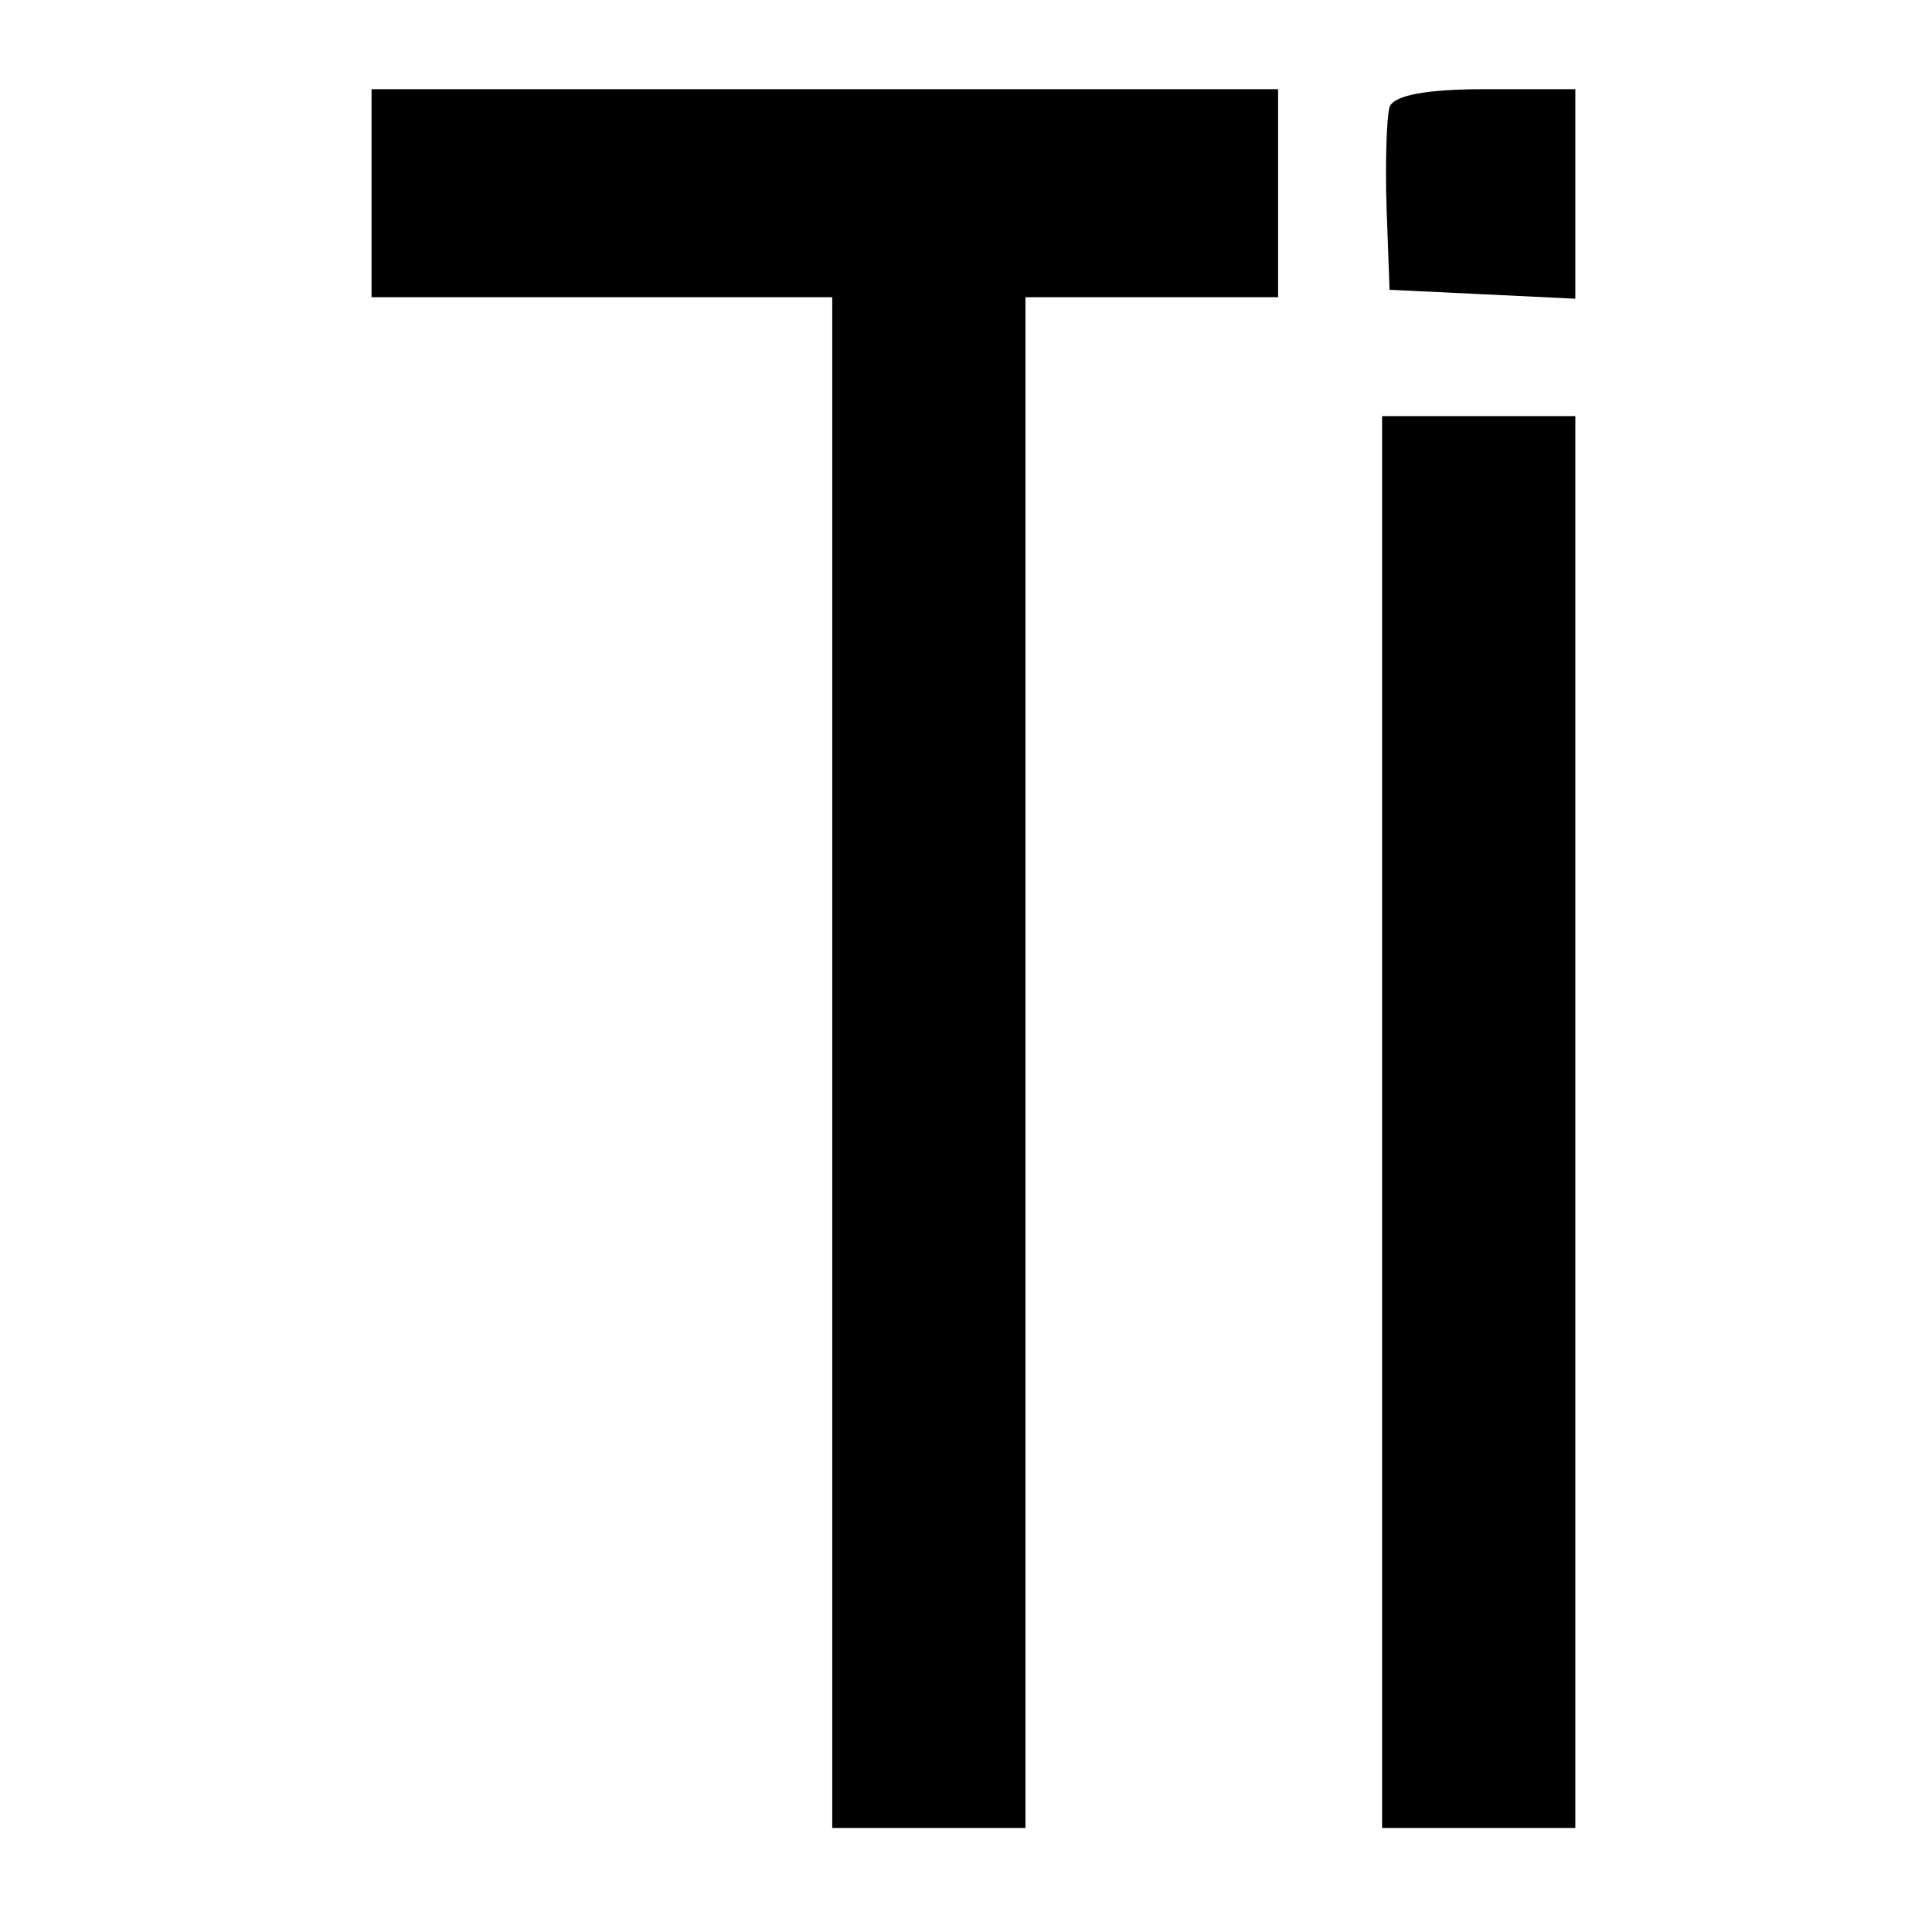 <?xml version="1.0" encoding="UTF-8"?>
<svg data-bbox="25 6 81 117" viewBox="0 0 130 130" height="173.333" width="173.333" xmlns="http://www.w3.org/2000/svg" data-type="shape">
    <g>
        <path d="M25 13v7h31v103h13V20h17V6H25v7z"/>
        <path d="M93.5 7.2c-.2.7-.3 3.8-.2 6.8l.2 5.5 6.3.3 6.2.3V6h-6c-4 0-6.2.4-6.5 1.2z"/>
        <path d="M93 75.5V123h13V28H93v47.5z"/>
    </g>
</svg>
